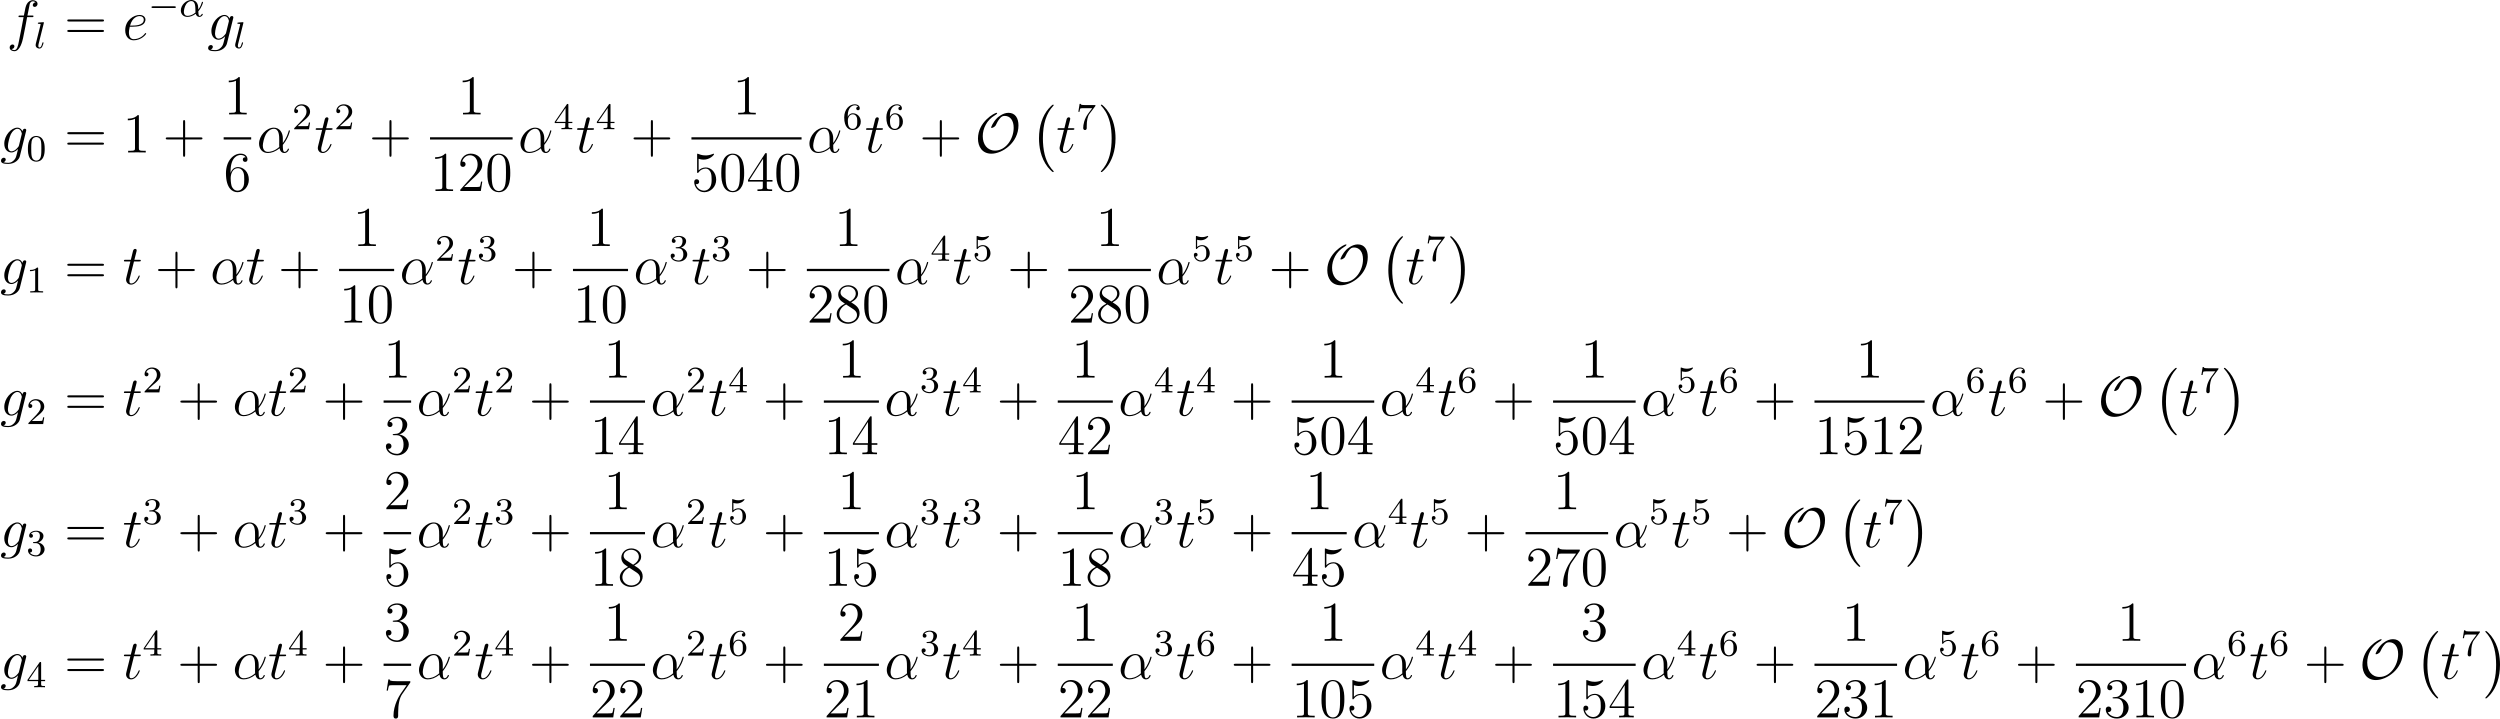 <?xml version='1.0' encoding='UTF-8'?>
<!-- This file was generated by dvisvgm 2.5 -->
<svg height='152.776pt' version='1.1' viewBox='38.854 80.017 531.528 152.776' width='531.528pt' xmlns='http://www.w3.org/2000/svg' xmlns:xlink='http://www.w3.org/1999/xlink'>
<defs>
<path d='M9.289 -5.762C9.289 -7.281 8.62 -8.428 7.161 -8.428C5.918 -8.428 4.866 -7.424 4.782 -7.352C3.826 -6.408 3.467 -5.332 3.467 -5.308C3.467 -5.236 3.527 -5.224 3.587 -5.224C3.814 -5.224 4.005 -5.344 4.184 -5.475C4.4 -5.631 4.411 -5.667 4.543 -5.942C4.651 -6.181 4.926 -6.767 5.368 -7.269C5.655 -7.592 5.894 -7.771 6.372 -7.771C7.532 -7.771 8.273 -6.814 8.273 -5.248C8.273 -2.809 6.539 -0.395 4.328 -0.395C2.63 -0.395 1.698 -1.745 1.698 -3.455C1.698 -5.081 2.534 -6.874 4.28 -7.902C4.4 -7.974 4.758 -8.189 4.758 -8.345C4.758 -8.428 4.663 -8.428 4.639 -8.428C4.22 -8.428 0.681 -6.528 0.681 -2.941C0.681 -1.267 1.554 0.263 3.539 0.263C5.87 0.263 9.289 -2.08 9.289 -5.762Z' id='g2-79'/>
<path d='M3.897 -2.542C3.897 -3.395 3.81 -3.913 3.547 -4.423C3.196 -5.125 2.55 -5.3 2.112 -5.3C1.108 -5.3 0.741 -4.551 0.63 -4.328C0.343 -3.746 0.327 -2.957 0.327 -2.542C0.327 -2.016 0.351 -1.211 0.733 -0.574C1.1 0.016 1.69 0.167 2.112 0.167C2.495 0.167 3.18 0.048 3.579 -0.741C3.873 -1.315 3.897 -2.024 3.897 -2.542ZM2.112 -0.056C1.841 -0.056 1.291 -0.183 1.124 -1.02C1.036 -1.474 1.036 -2.224 1.036 -2.638C1.036 -3.188 1.036 -3.746 1.124 -4.184C1.291 -4.997 1.913 -5.077 2.112 -5.077C2.383 -5.077 2.933 -4.941 3.092 -4.216C3.188 -3.778 3.188 -3.18 3.188 -2.638C3.188 -2.168 3.188 -1.451 3.092 -1.004C2.925 -0.167 2.375 -0.056 2.112 -0.056Z' id='g5-48'/>
<path d='M2.503 -5.077C2.503 -5.292 2.487 -5.3 2.271 -5.3C1.945 -4.981 1.522 -4.79 0.765 -4.79V-4.527C0.98 -4.527 1.411 -4.527 1.873 -4.742V-0.654C1.873 -0.359 1.849 -0.263 1.092 -0.263H0.813V0C1.14 -0.024 1.825 -0.024 2.184 -0.024S3.236 -0.024 3.563 0V-0.263H3.284C2.527 -0.263 2.503 -0.359 2.503 -0.654V-5.077Z' id='g5-49'/>
<path d='M2.248 -1.626C2.375 -1.745 2.71 -2.008 2.837 -2.12C3.332 -2.574 3.802 -3.013 3.802 -3.738C3.802 -4.686 3.005 -5.3 2.008 -5.3C1.052 -5.3 0.422 -4.575 0.422 -3.866C0.422 -3.475 0.733 -3.419 0.845 -3.419C1.012 -3.419 1.259 -3.539 1.259 -3.842C1.259 -4.256 0.861 -4.256 0.765 -4.256C0.996 -4.838 1.53 -5.037 1.921 -5.037C2.662 -5.037 3.045 -4.407 3.045 -3.738C3.045 -2.909 2.463 -2.303 1.522 -1.339L0.518 -0.303C0.422 -0.215 0.422 -0.199 0.422 0H3.571L3.802 -1.427H3.555C3.531 -1.267 3.467 -0.869 3.371 -0.717C3.324 -0.654 2.718 -0.654 2.59 -0.654H1.172L2.248 -1.626Z' id='g5-50'/>
<path d='M2.016 -2.662C2.646 -2.662 3.045 -2.2 3.045 -1.363C3.045 -0.367 2.479 -0.072 2.056 -0.072C1.618 -0.072 1.02 -0.231 0.741 -0.654C1.028 -0.654 1.227 -0.837 1.227 -1.1C1.227 -1.355 1.044 -1.538 0.789 -1.538C0.574 -1.538 0.351 -1.403 0.351 -1.084C0.351 -0.327 1.164 0.167 2.072 0.167C3.132 0.167 3.873 -0.566 3.873 -1.363C3.873 -2.024 3.347 -2.63 2.534 -2.805C3.164 -3.029 3.634 -3.571 3.634 -4.208S2.917 -5.3 2.088 -5.3C1.235 -5.3 0.59 -4.838 0.59 -4.232C0.59 -3.937 0.789 -3.81 0.996 -3.81C1.243 -3.81 1.403 -3.985 1.403 -4.216C1.403 -4.511 1.148 -4.623 0.972 -4.631C1.307 -5.069 1.921 -5.093 2.064 -5.093C2.271 -5.093 2.877 -5.029 2.877 -4.208C2.877 -3.65 2.646 -3.316 2.534 -3.188C2.295 -2.941 2.112 -2.925 1.626 -2.893C1.474 -2.885 1.411 -2.877 1.411 -2.774C1.411 -2.662 1.482 -2.662 1.618 -2.662H2.016Z' id='g5-51'/>
<path d='M3.14 -5.157C3.14 -5.316 3.14 -5.38 2.973 -5.38C2.869 -5.38 2.861 -5.372 2.782 -5.26L0.239 -1.57V-1.307H2.487V-0.646C2.487 -0.351 2.463 -0.263 1.849 -0.263H1.666V0C2.343 -0.024 2.359 -0.024 2.813 -0.024S3.284 -0.024 3.961 0V-0.263H3.778C3.164 -0.263 3.14 -0.351 3.14 -0.646V-1.307H3.985V-1.57H3.14V-5.157ZM2.542 -4.511V-1.57H0.518L2.542 -4.511Z' id='g5-52'/>
<path d='M1.116 -4.479C1.219 -4.447 1.538 -4.368 1.873 -4.368C2.869 -4.368 3.475 -5.069 3.475 -5.189C3.475 -5.276 3.419 -5.3 3.379 -5.3C3.363 -5.3 3.347 -5.3 3.276 -5.26C2.965 -5.141 2.598 -5.045 2.168 -5.045C1.698 -5.045 1.307 -5.165 1.06 -5.26C0.98 -5.3 0.964 -5.3 0.956 -5.3C0.853 -5.3 0.853 -5.212 0.853 -5.069V-2.734C0.853 -2.59 0.853 -2.495 0.98 -2.495C1.044 -2.495 1.068 -2.527 1.108 -2.59C1.203 -2.71 1.506 -3.116 2.184 -3.116C2.63 -3.116 2.845 -2.75 2.917 -2.598C3.053 -2.311 3.068 -1.945 3.068 -1.634C3.068 -1.339 3.061 -0.909 2.837 -0.558C2.686 -0.319 2.367 -0.072 1.945 -0.072C1.427 -0.072 0.917 -0.399 0.733 -0.917C0.757 -0.909 0.805 -0.909 0.813 -0.909C1.036 -0.909 1.211 -1.052 1.211 -1.299C1.211 -1.594 0.98 -1.698 0.821 -1.698C0.677 -1.698 0.422 -1.618 0.422 -1.275C0.422 -0.558 1.044 0.167 1.961 0.167C2.957 0.167 3.802 -0.606 3.802 -1.594C3.802 -2.519 3.132 -3.339 2.192 -3.339C1.793 -3.339 1.419 -3.212 1.116 -2.941V-4.479Z' id='g5-53'/>
<path d='M1.1 -2.638C1.1 -3.3 1.156 -3.881 1.443 -4.368C1.682 -4.766 2.088 -5.093 2.59 -5.093C2.75 -5.093 3.116 -5.069 3.3 -4.79C2.941 -4.774 2.909 -4.503 2.909 -4.415C2.909 -4.176 3.092 -4.041 3.284 -4.041C3.427 -4.041 3.658 -4.129 3.658 -4.431C3.658 -4.91 3.3 -5.3 2.582 -5.3C1.474 -5.3 0.351 -4.248 0.351 -2.527C0.351 -0.367 1.355 0.167 2.128 0.167C2.511 0.167 2.925 0.064 3.284 -0.279C3.602 -0.59 3.873 -0.925 3.873 -1.618C3.873 -2.662 3.084 -3.395 2.2 -3.395C1.626 -3.395 1.283 -3.029 1.1 -2.638ZM2.128 -0.072C1.706 -0.072 1.443 -0.367 1.323 -0.59C1.14 -0.948 1.124 -1.49 1.124 -1.793C1.124 -2.582 1.554 -3.172 2.168 -3.172C2.566 -3.172 2.805 -2.965 2.957 -2.686C3.124 -2.391 3.124 -2.032 3.124 -1.626S3.124 -0.869 2.965 -0.582C2.758 -0.215 2.479 -0.072 2.128 -0.072Z' id='g5-54'/>
<path d='M4.033 -4.854C4.105 -4.941 4.105 -4.957 4.105 -5.133H2.08C1.881 -5.133 1.634 -5.141 1.435 -5.157C1.02 -5.189 1.012 -5.26 0.988 -5.388H0.741L0.47 -3.706H0.717C0.733 -3.826 0.821 -4.376 0.933 -4.439C1.02 -4.479 1.618 -4.479 1.737 -4.479H3.427L2.606 -3.379C1.698 -2.168 1.506 -0.909 1.506 -0.279C1.506 -0.199 1.506 0.167 1.881 0.167S2.256 -0.191 2.256 -0.287V-0.669C2.256 -1.817 2.447 -2.758 2.837 -3.276L4.033 -4.854Z' id='g5-55'/>
<path d='M5.571 -1.809C5.699 -1.809 5.874 -1.809 5.874 -1.993S5.699 -2.176 5.571 -2.176H1.004C0.877 -2.176 0.701 -2.176 0.701 -1.993S0.877 -1.809 1.004 -1.809H5.571Z' id='g1-0'/>
<path d='M4.77 -2.762H8.07C8.237 -2.762 8.452 -2.762 8.452 -2.977C8.452 -3.204 8.249 -3.204 8.07 -3.204H4.77V-6.504C4.77 -6.671 4.77 -6.886 4.555 -6.886C4.328 -6.886 4.328 -6.683 4.328 -6.504V-3.204H1.028C0.861 -3.204 0.646 -3.204 0.646 -2.989C0.646 -2.762 0.849 -2.762 1.028 -2.762H4.328V0.538C4.328 0.705 4.328 0.921 4.543 0.921C4.77 0.921 4.77 0.717 4.77 0.538V-2.762Z' id='g6-43'/>
<path d='M5.356 -3.826C5.356 -4.818 5.296 -5.786 4.866 -6.695C4.376 -7.687 3.515 -7.95 2.929 -7.95C2.236 -7.95 1.387 -7.603 0.944 -6.611C0.61 -5.858 0.49 -5.117 0.49 -3.826C0.49 -2.666 0.574 -1.793 1.004 -0.944C1.47 -0.036 2.295 0.251 2.917 0.251C3.957 0.251 4.555 -0.371 4.902 -1.064C5.332 -1.961 5.356 -3.132 5.356 -3.826ZM2.917 0.012C2.534 0.012 1.757 -0.203 1.53 -1.506C1.399 -2.224 1.399 -3.132 1.399 -3.969C1.399 -4.949 1.399 -5.834 1.59 -6.539C1.793 -7.34 2.403 -7.711 2.917 -7.711C3.371 -7.711 4.065 -7.436 4.292 -6.408C4.447 -5.727 4.447 -4.782 4.447 -3.969C4.447 -3.168 4.447 -2.26 4.316 -1.53C4.089 -0.215 3.335 0.012 2.917 0.012Z' id='g6-48'/>
<path d='M3.443 -7.663C3.443 -7.938 3.443 -7.95 3.204 -7.95C2.917 -7.627 2.319 -7.185 1.088 -7.185V-6.838C1.363 -6.838 1.961 -6.838 2.618 -7.149V-0.921C2.618 -0.49 2.582 -0.347 1.53 -0.347H1.16V0C1.482 -0.024 2.642 -0.024 3.037 -0.024S4.579 -0.024 4.902 0V-0.347H4.531C3.479 -0.347 3.443 -0.49 3.443 -0.921V-7.663Z' id='g6-49'/>
<path d='M5.26 -2.008H4.997C4.961 -1.805 4.866 -1.148 4.746 -0.956C4.663 -0.849 3.981 -0.849 3.622 -0.849H1.411C1.733 -1.124 2.463 -1.889 2.774 -2.176C4.591 -3.85 5.26 -4.471 5.26 -5.655C5.26 -7.03 4.172 -7.95 2.786 -7.95S0.586 -6.767 0.586 -5.738C0.586 -5.129 1.112 -5.129 1.148 -5.129C1.399 -5.129 1.71 -5.308 1.71 -5.691C1.71 -6.025 1.482 -6.253 1.148 -6.253C1.04 -6.253 1.016 -6.253 0.98 -6.241C1.207 -7.054 1.853 -7.603 2.63 -7.603C3.646 -7.603 4.268 -6.755 4.268 -5.655C4.268 -4.639 3.682 -3.754 3.001 -2.989L0.586 -0.287V0H4.949L5.26 -2.008Z' id='g6-50'/>
<path d='M2.2 -4.292C1.997 -4.28 1.949 -4.268 1.949 -4.16C1.949 -4.041 2.008 -4.041 2.224 -4.041H2.774C3.79 -4.041 4.244 -3.204 4.244 -2.056C4.244 -0.49 3.431 -0.072 2.845 -0.072C2.271 -0.072 1.291 -0.347 0.944 -1.136C1.327 -1.076 1.674 -1.291 1.674 -1.722C1.674 -2.068 1.423 -2.307 1.088 -2.307C0.801 -2.307 0.49 -2.14 0.49 -1.686C0.49 -0.622 1.554 0.251 2.881 0.251C4.304 0.251 5.356 -0.837 5.356 -2.044C5.356 -3.144 4.471 -4.005 3.324 -4.208C4.364 -4.507 5.033 -5.38 5.033 -6.312C5.033 -7.257 4.053 -7.95 2.893 -7.95C1.698 -7.95 0.813 -7.221 0.813 -6.348C0.813 -5.87 1.184 -5.774 1.363 -5.774C1.614 -5.774 1.901 -5.954 1.901 -6.312C1.901 -6.695 1.614 -6.862 1.351 -6.862C1.279 -6.862 1.255 -6.862 1.219 -6.85C1.674 -7.663 2.798 -7.663 2.857 -7.663C3.252 -7.663 4.029 -7.484 4.029 -6.312C4.029 -6.085 3.993 -5.416 3.646 -4.902C3.288 -4.376 2.881 -4.34 2.558 -4.328L2.2 -4.292Z' id='g6-51'/>
<path d='M4.316 -7.783C4.316 -8.01 4.316 -8.07 4.148 -8.07C4.053 -8.07 4.017 -8.07 3.921 -7.926L0.323 -2.343V-1.997H3.467V-0.909C3.467 -0.466 3.443 -0.347 2.57 -0.347H2.331V0C2.606 -0.024 3.551 -0.024 3.885 -0.024S5.177 -0.024 5.452 0V-0.347H5.212C4.352 -0.347 4.316 -0.466 4.316 -0.909V-1.997H5.523V-2.343H4.316V-7.783ZM3.527 -6.85V-2.343H0.622L3.527 -6.85Z' id='g6-52'/>
<path d='M1.53 -6.85C2.044 -6.683 2.463 -6.671 2.594 -6.671C3.945 -6.671 4.806 -7.663 4.806 -7.831C4.806 -7.878 4.782 -7.938 4.71 -7.938C4.686 -7.938 4.663 -7.938 4.555 -7.89C3.885 -7.603 3.312 -7.568 3.001 -7.568C2.212 -7.568 1.65 -7.807 1.423 -7.902C1.339 -7.938 1.315 -7.938 1.303 -7.938C1.207 -7.938 1.207 -7.867 1.207 -7.675V-4.125C1.207 -3.909 1.207 -3.838 1.351 -3.838C1.411 -3.838 1.423 -3.85 1.542 -3.993C1.877 -4.483 2.439 -4.77 3.037 -4.77C3.67 -4.77 3.981 -4.184 4.077 -3.981C4.28 -3.515 4.292 -2.929 4.292 -2.475S4.292 -1.339 3.957 -0.801C3.694 -0.371 3.228 -0.072 2.702 -0.072C1.913 -0.072 1.136 -0.61 0.921 -1.482C0.98 -1.459 1.052 -1.447 1.112 -1.447C1.315 -1.447 1.638 -1.566 1.638 -1.973C1.638 -2.307 1.411 -2.499 1.112 -2.499C0.897 -2.499 0.586 -2.391 0.586 -1.925C0.586 -0.909 1.399 0.251 2.726 0.251C4.077 0.251 5.26 -0.885 5.26 -2.403C5.26 -3.826 4.304 -5.009 3.049 -5.009C2.367 -5.009 1.841 -4.71 1.53 -4.376V-6.85Z' id='g6-53'/>
<path d='M1.47 -4.16C1.47 -7.185 2.941 -7.663 3.587 -7.663C4.017 -7.663 4.447 -7.532 4.674 -7.173C4.531 -7.173 4.077 -7.173 4.077 -6.683C4.077 -6.42 4.256 -6.193 4.567 -6.193C4.866 -6.193 5.069 -6.372 5.069 -6.719C5.069 -7.34 4.615 -7.95 3.575 -7.95C2.068 -7.95 0.49 -6.408 0.49 -3.778C0.49 -0.49 1.925 0.251 2.941 0.251C4.244 0.251 5.356 -0.885 5.356 -2.439C5.356 -4.029 4.244 -5.093 3.049 -5.093C1.985 -5.093 1.59 -4.172 1.47 -3.838V-4.16ZM2.941 -0.072C2.188 -0.072 1.829 -0.741 1.722 -0.992C1.614 -1.303 1.494 -1.889 1.494 -2.726C1.494 -3.67 1.925 -4.854 3.001 -4.854C3.658 -4.854 4.005 -4.411 4.184 -4.005C4.376 -3.563 4.376 -2.965 4.376 -2.451C4.376 -1.841 4.376 -1.303 4.148 -0.849C3.85 -0.275 3.419 -0.072 2.941 -0.072Z' id='g6-54'/>
<path d='M5.679 -7.424V-7.699H2.798C1.351 -7.699 1.327 -7.855 1.279 -8.082H1.016L0.646 -5.691H0.909C0.944 -5.906 1.052 -6.647 1.207 -6.779C1.303 -6.85 2.2 -6.85 2.367 -6.85H4.902L3.634 -5.033C3.312 -4.567 2.104 -2.606 2.104 -0.359C2.104 -0.227 2.104 0.251 2.594 0.251C3.096 0.251 3.096 -0.215 3.096 -0.371V-0.968C3.096 -2.75 3.383 -4.136 3.945 -4.937L5.679 -7.424Z' id='g6-55'/>
<path d='M3.563 -4.316C4.16 -4.639 5.033 -5.189 5.033 -6.193C5.033 -7.233 4.029 -7.95 2.929 -7.95C1.745 -7.95 0.813 -7.077 0.813 -5.99C0.813 -5.583 0.933 -5.177 1.267 -4.77C1.399 -4.615 1.411 -4.603 2.248 -4.017C1.088 -3.479 0.49 -2.678 0.49 -1.805C0.49 -0.538 1.698 0.251 2.917 0.251C4.244 0.251 5.356 -0.729 5.356 -1.985C5.356 -3.204 4.495 -3.742 3.563 -4.316ZM1.937 -5.392C1.781 -5.499 1.303 -5.81 1.303 -6.396C1.303 -7.173 2.116 -7.663 2.917 -7.663C3.778 -7.663 4.543 -7.042 4.543 -6.181C4.543 -5.452 4.017 -4.866 3.324 -4.483L1.937 -5.392ZM2.499 -3.85L3.945 -2.905C4.256 -2.702 4.806 -2.331 4.806 -1.602C4.806 -0.693 3.885 -0.072 2.929 -0.072C1.913 -0.072 1.04 -0.813 1.04 -1.805C1.04 -2.738 1.722 -3.491 2.499 -3.85Z' id='g6-56'/>
<path d='M8.07 -3.873C8.237 -3.873 8.452 -3.873 8.452 -4.089C8.452 -4.316 8.249 -4.316 8.07 -4.316H1.028C0.861 -4.316 0.646 -4.316 0.646 -4.101C0.646 -3.873 0.849 -3.873 1.028 -3.873H8.07ZM8.07 -1.65C8.237 -1.65 8.452 -1.65 8.452 -1.865C8.452 -2.092 8.249 -2.092 8.07 -2.092H1.028C0.861 -2.092 0.646 -2.092 0.646 -1.877C0.646 -1.65 0.849 -1.65 1.028 -1.65H8.07Z' id='g6-61'/>
<path d='M4.065 -1.116C4.806 -1.929 5.069 -2.965 5.069 -3.029C5.069 -3.1 5.021 -3.132 4.949 -3.132C4.846 -3.132 4.838 -3.1 4.79 -2.933C4.567 -2.12 4.089 -1.498 4.065 -1.498C4.049 -1.498 4.049 -1.698 4.049 -1.825C4.033 -3.228 3.124 -3.515 2.582 -3.515C1.459 -3.515 0.351 -2.423 0.351 -1.299C0.351 -0.51 0.901 0.08 1.745 0.08C2.303 0.08 2.893 -0.12 3.523 -0.59C3.698 0.04 4.16 0.08 4.304 0.08C4.758 0.08 5.021 -0.327 5.021 -0.478C5.021 -0.574 4.926 -0.574 4.902 -0.574C4.814 -0.574 4.798 -0.55 4.774 -0.494C4.647 -0.159 4.376 -0.143 4.336 -0.143C4.224 -0.143 4.097 -0.143 4.065 -1.116ZM3.467 -0.853C2.901 -0.343 2.232 -0.143 1.769 -0.143C1.355 -0.143 0.996 -0.383 0.996 -1.02C0.996 -1.299 1.124 -2.12 1.498 -2.654C1.817 -3.1 2.248 -3.292 2.574 -3.292C3.013 -3.292 3.26 -2.981 3.363 -2.495C3.483 -1.953 3.419 -1.315 3.467 -0.853Z' id='g3-11'/>
<path d='M2.088 -5.292C2.096 -5.308 2.12 -5.412 2.12 -5.42C2.12 -5.46 2.088 -5.531 1.993 -5.531L1.188 -5.467C0.893 -5.444 0.829 -5.436 0.829 -5.292C0.829 -5.181 0.94 -5.181 1.036 -5.181C1.419 -5.181 1.419 -5.133 1.419 -5.061C1.419 -5.037 1.419 -5.021 1.379 -4.878L0.391 -0.925C0.359 -0.797 0.359 -0.677 0.359 -0.669C0.359 -0.175 0.765 0.08 1.164 0.08C1.506 0.08 1.69 -0.191 1.777 -0.367C1.921 -0.63 2.04 -1.1 2.04 -1.14C2.04 -1.188 2.016 -1.243 1.913 -1.243C1.841 -1.243 1.817 -1.203 1.817 -1.196C1.801 -1.172 1.761 -1.028 1.737 -0.94C1.618 -0.478 1.467 -0.143 1.18 -0.143C0.988 -0.143 0.933 -0.327 0.933 -0.518C0.933 -0.669 0.956 -0.757 0.98 -0.861L2.088 -5.292Z' id='g3-108'/>
<path d='M4.937 13.736C4.937 13.689 4.914 13.665 4.89 13.629C4.34 13.043 3.527 12.075 3.025 10.126C2.75 9.038 2.642 7.807 2.642 6.695C2.642 3.551 3.395 1.351 4.83 -0.203C4.937 -0.311 4.937 -0.335 4.937 -0.359C4.937 -0.478 4.842 -0.478 4.794 -0.478C4.615 -0.478 3.969 0.239 3.814 0.418C2.594 1.865 1.817 4.017 1.817 6.683C1.817 8.381 2.116 10.784 3.682 12.804C3.802 12.947 4.579 13.856 4.794 13.856C4.842 13.856 4.937 13.856 4.937 13.736Z' id='g0-0'/>
<path d='M3.646 6.695C3.646 4.997 3.347 2.594 1.781 0.574C1.662 0.43 0.885 -0.478 0.669 -0.478C0.61 -0.478 0.526 -0.454 0.526 -0.359C0.526 -0.311 0.55 -0.275 0.598 -0.239C1.172 0.383 1.949 1.351 2.439 3.252C2.714 4.34 2.821 5.571 2.821 6.683C2.821 7.89 2.714 9.11 2.403 10.281C1.949 11.955 1.243 12.912 0.634 13.581C0.526 13.689 0.526 13.713 0.526 13.736C0.526 13.832 0.61 13.856 0.669 13.856C0.849 13.856 1.506 13.127 1.65 12.959C2.869 11.513 3.646 9.361 3.646 6.695Z' id='g0-1'/>
<path d='M5.535 -3.025C5.535 -4.184 4.878 -5.272 3.61 -5.272C2.044 -5.272 0.478 -3.563 0.478 -1.865C0.478 -0.825 1.124 0.12 2.343 0.12C3.084 0.12 3.969 -0.167 4.818 -0.885C4.985 -0.215 5.356 0.12 5.87 0.12C6.516 0.12 6.838 -0.55 6.838 -0.705C6.838 -0.813 6.755 -0.813 6.719 -0.813C6.623 -0.813 6.611 -0.777 6.575 -0.681C6.468 -0.383 6.193 -0.12 5.906 -0.12C5.535 -0.12 5.535 -0.885 5.535 -1.614C6.755 -3.072 7.042 -4.579 7.042 -4.591C7.042 -4.698 6.946 -4.698 6.91 -4.698C6.802 -4.698 6.791 -4.663 6.743 -4.447C6.587 -3.921 6.276 -2.989 5.535 -2.008V-3.025ZM4.782 -1.172C3.73 -0.227 2.786 -0.12 2.367 -0.12C1.518 -0.12 1.279 -0.873 1.279 -1.435C1.279 -1.949 1.542 -3.168 1.913 -3.826C2.403 -4.663 3.072 -5.033 3.61 -5.033C4.77 -5.033 4.77 -3.515 4.77 -2.511C4.77 -2.212 4.758 -1.901 4.758 -1.602C4.758 -1.363 4.77 -1.303 4.782 -1.172Z' id='g4-11'/>
<path d='M2.14 -2.774C2.463 -2.774 3.276 -2.798 3.85 -3.013C4.758 -3.359 4.842 -4.053 4.842 -4.268C4.842 -4.794 4.388 -5.272 3.599 -5.272C2.343 -5.272 0.538 -4.136 0.538 -2.008C0.538 -0.753 1.255 0.12 2.343 0.12C3.969 0.12 4.997 -1.148 4.997 -1.303C4.997 -1.375 4.926 -1.435 4.878 -1.435C4.842 -1.435 4.83 -1.423 4.722 -1.315C3.957 -0.299 2.821 -0.12 2.367 -0.12C1.686 -0.12 1.327 -0.658 1.327 -1.542C1.327 -1.71 1.327 -2.008 1.506 -2.774H2.14ZM1.566 -3.013C2.08 -4.854 3.216 -5.033 3.599 -5.033C4.125 -5.033 4.483 -4.722 4.483 -4.268C4.483 -3.013 2.57 -3.013 2.068 -3.013H1.566Z' id='g4-101'/>
<path d='M5.332 -4.806C5.571 -4.806 5.667 -4.806 5.667 -5.033C5.667 -5.153 5.571 -5.153 5.356 -5.153H4.388C4.615 -6.384 4.782 -7.233 4.878 -7.615C4.949 -7.902 5.2 -8.177 5.511 -8.177C5.762 -8.177 6.013 -8.07 6.133 -7.962C5.667 -7.914 5.523 -7.568 5.523 -7.364C5.523 -7.125 5.703 -6.982 5.93 -6.982C6.169 -6.982 6.528 -7.185 6.528 -7.639C6.528 -8.141 6.025 -8.416 5.499 -8.416C4.985 -8.416 4.483 -8.034 4.244 -7.568C4.029 -7.149 3.909 -6.719 3.634 -5.153H2.833C2.606 -5.153 2.487 -5.153 2.487 -4.937C2.487 -4.806 2.558 -4.806 2.798 -4.806H3.563C3.347 -3.694 2.857 -0.992 2.582 0.287C2.379 1.327 2.2 2.2 1.602 2.2C1.566 2.2 1.219 2.2 1.004 1.973C1.614 1.925 1.614 1.399 1.614 1.387C1.614 1.148 1.435 1.004 1.207 1.004C0.968 1.004 0.61 1.207 0.61 1.662C0.61 2.176 1.136 2.439 1.602 2.439C2.821 2.439 3.324 0.251 3.455 -0.347C3.67 -1.267 4.256 -4.447 4.316 -4.806H5.332Z' id='g4-102'/>
<path d='M4.041 -1.518C3.993 -1.327 3.969 -1.279 3.814 -1.1C3.324 -0.466 2.821 -0.239 2.451 -0.239C2.056 -0.239 1.686 -0.55 1.686 -1.375C1.686 -2.008 2.044 -3.347 2.307 -3.885C2.654 -4.555 3.192 -5.033 3.694 -5.033C4.483 -5.033 4.639 -4.053 4.639 -3.981L4.603 -3.814L4.041 -1.518ZM4.782 -4.483C4.627 -4.83 4.292 -5.272 3.694 -5.272C2.391 -5.272 0.909 -3.634 0.909 -1.853C0.909 -0.61 1.662 0 2.427 0C3.061 0 3.622 -0.502 3.838 -0.741L3.575 0.335C3.407 0.992 3.335 1.291 2.905 1.71C2.415 2.2 1.961 2.2 1.698 2.2C1.339 2.2 1.04 2.176 0.741 2.08C1.124 1.973 1.219 1.638 1.219 1.506C1.219 1.315 1.076 1.124 0.813 1.124C0.526 1.124 0.215 1.363 0.215 1.757C0.215 2.248 0.705 2.439 1.722 2.439C3.264 2.439 4.065 1.447 4.22 0.801L5.547 -4.555C5.583 -4.698 5.583 -4.722 5.583 -4.746C5.583 -4.914 5.452 -5.045 5.272 -5.045C4.985 -5.045 4.818 -4.806 4.782 -4.483Z' id='g4-103'/>
<path d='M2.403 -4.806H3.503C3.73 -4.806 3.85 -4.806 3.85 -5.021C3.85 -5.153 3.778 -5.153 3.539 -5.153H2.487L2.929 -6.898C2.977 -7.066 2.977 -7.089 2.977 -7.173C2.977 -7.364 2.821 -7.472 2.666 -7.472C2.57 -7.472 2.295 -7.436 2.2 -7.054L1.733 -5.153H0.61C0.371 -5.153 0.263 -5.153 0.263 -4.926C0.263 -4.806 0.347 -4.806 0.574 -4.806H1.638L0.849 -1.65C0.753 -1.231 0.717 -1.112 0.717 -0.956C0.717 -0.395 1.112 0.12 1.781 0.12C2.989 0.12 3.634 -1.626 3.634 -1.71C3.634 -1.781 3.587 -1.817 3.515 -1.817C3.491 -1.817 3.443 -1.817 3.419 -1.769C3.407 -1.757 3.395 -1.745 3.312 -1.554C3.061 -0.956 2.511 -0.12 1.817 -0.12C1.459 -0.12 1.435 -0.418 1.435 -0.681C1.435 -0.693 1.435 -0.921 1.47 -1.064L2.403 -4.806Z' id='g4-116'/>
</defs>
<g id='page1'>
<use x='40.302' xlink:href='#g4-102' y='88.468'/>
<use x='46.072' xlink:href='#g3-108' y='90.261'/>
<use x='52.513' xlink:href='#g6-61' y='88.468'/>
<use x='64.938' xlink:href='#g4-101' y='88.468'/>
<use x='70.364' xlink:href='#g1-0' y='83.532'/>
<use x='76.95' xlink:href='#g3-11' y='83.532'/>
<use x='82.887' xlink:href='#g4-103' y='88.468'/>
<use x='88.493' xlink:href='#g3-108' y='90.261'/>
<use x='38.854' xlink:href='#g4-103' y='112.43'/>
<use x='44.46' xlink:href='#g5-48' y='114.223'/>
<use x='52.513' xlink:href='#g6-61' y='112.43'/>
<use x='64.938' xlink:href='#g6-49' y='112.43'/>
<use x='73.448' xlink:href='#g6-43' y='112.43'/>
<use x='86.405' xlink:href='#g6-49' y='104.342'/>
<rect height='0.478' width='5.853' x='86.405' y='109.202'/>
<use x='86.405' xlink:href='#g6-54' y='120.63'/>
<use x='93.453' xlink:href='#g4-11' y='112.43'/>
<use x='100.975' xlink:href='#g5-50' y='107.494'/>
<use x='105.707' xlink:href='#g4-116' y='112.43'/>
<use x='109.934' xlink:href='#g5-50' y='107.494'/>
<use x='117.323' xlink:href='#g6-43' y='112.43'/>
<use x='136.133' xlink:href='#g6-49' y='104.342'/>
<rect height='0.478' width='17.559' x='130.28' y='109.202'/>
<use x='130.28' xlink:href='#g6-49' y='120.63'/>
<use x='136.133' xlink:href='#g6-50' y='120.63'/>
<use x='141.986' xlink:href='#g6-48' y='120.63'/>
<use x='149.035' xlink:href='#g4-11' y='112.43'/>
<use x='156.556' xlink:href='#g5-52' y='107.494'/>
<use x='161.289' xlink:href='#g4-116' y='112.43'/>
<use x='165.516' xlink:href='#g5-52' y='107.494'/>
<use x='172.905' xlink:href='#g6-43' y='112.43'/>
<use x='194.641' xlink:href='#g6-49' y='104.342'/>
<rect height='0.478' width='23.412' x='185.862' y='109.202'/>
<use x='185.862' xlink:href='#g6-53' y='120.63'/>
<use x='191.715' xlink:href='#g6-48' y='120.63'/>
<use x='197.568' xlink:href='#g6-52' y='120.63'/>
<use x='203.421' xlink:href='#g6-48' y='120.63'/>
<use x='210.469' xlink:href='#g4-11' y='112.43'/>
<use x='217.991' xlink:href='#g5-54' y='107.494'/>
<use x='222.723' xlink:href='#g4-116' y='112.43'/>
<use x='226.95' xlink:href='#g5-54' y='107.494'/>
<use x='234.339' xlink:href='#g6-43' y='112.43'/>
<use x='246.101' xlink:href='#g2-79' y='112.43'/>
<use x='257.943' xlink:href='#g0-0' y='102.746'/>
<use x='263.422' xlink:href='#g4-116' y='112.43'/>
<use x='267.65' xlink:href='#g5-55' y='107.494'/>
<use x='272.382' xlink:href='#g0-1' y='102.746'/>
<use x='38.854' xlink:href='#g4-103' y='140.408'/>
<use x='44.46' xlink:href='#g5-49' y='142.201'/>
<use x='52.513' xlink:href='#g6-61' y='140.408'/>
<use x='64.938' xlink:href='#g4-116' y='140.408'/>
<use x='71.822' xlink:href='#g6-43' y='140.408'/>
<use x='83.583' xlink:href='#g4-11' y='140.408'/>
<use x='91.105' xlink:href='#g4-116' y='140.408'/>
<use x='97.989' xlink:href='#g6-43' y='140.408'/>
<use x='113.872' xlink:href='#g6-49' y='132.32'/>
<rect height='0.478' width='11.706' x='110.946' y='137.18'/>
<use x='110.946' xlink:href='#g6-49' y='148.608'/>
<use x='116.799' xlink:href='#g6-48' y='148.608'/>
<use x='123.847' xlink:href='#g4-11' y='140.408'/>
<use x='131.369' xlink:href='#g5-50' y='135.472'/>
<use x='136.101' xlink:href='#g4-116' y='140.408'/>
<use x='140.328' xlink:href='#g5-51' y='135.472'/>
<use x='147.717' xlink:href='#g6-43' y='140.408'/>
<use x='163.601' xlink:href='#g6-49' y='132.32'/>
<rect height='0.478' width='11.706' x='160.674' y='137.18'/>
<use x='160.674' xlink:href='#g6-49' y='148.608'/>
<use x='166.527' xlink:href='#g6-48' y='148.608'/>
<use x='173.576' xlink:href='#g4-11' y='140.408'/>
<use x='181.097' xlink:href='#g5-51' y='135.472'/>
<use x='185.83' xlink:href='#g4-116' y='140.408'/>
<use x='190.057' xlink:href='#g5-51' y='135.472'/>
<use x='197.446' xlink:href='#g6-43' y='140.408'/>
<use x='216.256' xlink:href='#g6-49' y='132.32'/>
<rect height='0.478' width='17.559' x='210.403' y='137.18'/>
<use x='210.403' xlink:href='#g6-50' y='148.608'/>
<use x='216.256' xlink:href='#g6-56' y='148.608'/>
<use x='222.109' xlink:href='#g6-48' y='148.608'/>
<use x='229.157' xlink:href='#g4-11' y='140.408'/>
<use x='236.679' xlink:href='#g5-52' y='135.472'/>
<use x='241.411' xlink:href='#g4-116' y='140.408'/>
<use x='245.638' xlink:href='#g5-53' y='135.472'/>
<use x='253.027' xlink:href='#g6-43' y='140.408'/>
<use x='271.837' xlink:href='#g6-49' y='132.32'/>
<rect height='0.478' width='17.559' x='265.984' y='137.18'/>
<use x='265.984' xlink:href='#g6-50' y='148.608'/>
<use x='271.837' xlink:href='#g6-56' y='148.608'/>
<use x='277.69' xlink:href='#g6-48' y='148.608'/>
<use x='284.739' xlink:href='#g4-11' y='140.408'/>
<use x='292.26' xlink:href='#g5-53' y='135.472'/>
<use x='296.993' xlink:href='#g4-116' y='140.408'/>
<use x='301.22' xlink:href='#g5-53' y='135.472'/>
<use x='308.609' xlink:href='#g6-43' y='140.408'/>
<use x='320.37' xlink:href='#g2-79' y='140.408'/>
<use x='332.212' xlink:href='#g0-0' y='130.724'/>
<use x='337.692' xlink:href='#g4-116' y='140.408'/>
<use x='341.919' xlink:href='#g5-55' y='135.472'/>
<use x='346.651' xlink:href='#g0-1' y='130.724'/>
<use x='38.854' xlink:href='#g4-103' y='168.386'/>
<use x='44.46' xlink:href='#g5-50' y='170.179'/>
<use x='52.513' xlink:href='#g6-61' y='168.386'/>
<use x='64.938' xlink:href='#g4-116' y='168.386'/>
<use x='69.165' xlink:href='#g5-50' y='163.449'/>
<use x='76.554' xlink:href='#g6-43' y='168.386'/>
<use x='88.316' xlink:href='#g4-11' y='168.386'/>
<use x='95.837' xlink:href='#g4-116' y='168.386'/>
<use x='100.065' xlink:href='#g5-50' y='163.449'/>
<use x='107.454' xlink:href='#g6-43' y='168.386'/>
<use x='120.41' xlink:href='#g6-49' y='160.298'/>
<rect height='0.478' width='5.853' x='120.41' y='165.158'/>
<use x='120.41' xlink:href='#g6-51' y='176.586'/>
<use x='127.459' xlink:href='#g4-11' y='168.386'/>
<use x='134.981' xlink:href='#g5-50' y='163.449'/>
<use x='139.713' xlink:href='#g4-116' y='168.386'/>
<use x='143.94' xlink:href='#g5-50' y='163.449'/>
<use x='151.329' xlink:href='#g6-43' y='168.386'/>
<use x='167.212' xlink:href='#g6-49' y='160.298'/>
<rect height='0.478' width='11.706' x='164.286' y='165.158'/>
<use x='164.286' xlink:href='#g6-49' y='176.586'/>
<use x='170.139' xlink:href='#g6-52' y='176.586'/>
<use x='177.187' xlink:href='#g4-11' y='168.386'/>
<use x='184.709' xlink:href='#g5-50' y='163.449'/>
<use x='189.441' xlink:href='#g4-116' y='168.386'/>
<use x='193.669' xlink:href='#g5-52' y='163.449'/>
<use x='201.058' xlink:href='#g6-43' y='168.386'/>
<use x='216.941' xlink:href='#g6-49' y='160.298'/>
<rect height='0.478' width='11.706' x='214.014' y='165.158'/>
<use x='214.014' xlink:href='#g6-49' y='176.586'/>
<use x='219.867' xlink:href='#g6-52' y='176.586'/>
<use x='226.916' xlink:href='#g4-11' y='168.386'/>
<use x='234.438' xlink:href='#g5-51' y='163.449'/>
<use x='239.17' xlink:href='#g4-116' y='168.386'/>
<use x='243.397' xlink:href='#g5-52' y='163.449'/>
<use x='250.786' xlink:href='#g6-43' y='168.386'/>
<use x='266.669' xlink:href='#g6-49' y='160.298'/>
<rect height='0.478' width='11.706' x='263.743' y='165.158'/>
<use x='263.743' xlink:href='#g6-52' y='176.586'/>
<use x='269.596' xlink:href='#g6-50' y='176.586'/>
<use x='276.644' xlink:href='#g4-11' y='168.386'/>
<use x='284.166' xlink:href='#g5-52' y='163.449'/>
<use x='288.898' xlink:href='#g4-116' y='168.386'/>
<use x='293.126' xlink:href='#g5-52' y='163.449'/>
<use x='300.515' xlink:href='#g6-43' y='168.386'/>
<use x='319.324' xlink:href='#g6-49' y='160.298'/>
<rect height='0.478' width='17.559' x='313.471' y='165.158'/>
<use x='313.471' xlink:href='#g6-53' y='176.586'/>
<use x='319.324' xlink:href='#g6-48' y='176.586'/>
<use x='325.177' xlink:href='#g6-52' y='176.586'/>
<use x='332.226' xlink:href='#g4-11' y='168.386'/>
<use x='339.748' xlink:href='#g5-52' y='163.449'/>
<use x='344.48' xlink:href='#g4-116' y='168.386'/>
<use x='348.707' xlink:href='#g5-54' y='163.449'/>
<use x='356.096' xlink:href='#g6-43' y='168.386'/>
<use x='374.906' xlink:href='#g6-49' y='160.298'/>
<rect height='0.478' width='17.559' x='369.053' y='165.158'/>
<use x='369.053' xlink:href='#g6-53' y='176.586'/>
<use x='374.906' xlink:href='#g6-48' y='176.586'/>
<use x='380.759' xlink:href='#g6-52' y='176.586'/>
<use x='387.807' xlink:href='#g4-11' y='168.386'/>
<use x='395.329' xlink:href='#g5-53' y='163.449'/>
<use x='400.061' xlink:href='#g4-116' y='168.386'/>
<use x='404.289' xlink:href='#g5-54' y='163.449'/>
<use x='411.678' xlink:href='#g6-43' y='168.386'/>
<use x='433.414' xlink:href='#g6-49' y='160.298'/>
<rect height='0.478' width='23.412' x='424.634' y='165.158'/>
<use x='424.634' xlink:href='#g6-49' y='176.586'/>
<use x='430.487' xlink:href='#g6-53' y='176.586'/>
<use x='436.34' xlink:href='#g6-49' y='176.586'/>
<use x='442.193' xlink:href='#g6-50' y='176.586'/>
<use x='449.242' xlink:href='#g4-11' y='168.386'/>
<use x='456.764' xlink:href='#g5-54' y='163.449'/>
<use x='461.496' xlink:href='#g4-116' y='168.386'/>
<use x='465.723' xlink:href='#g5-54' y='163.449'/>
<use x='473.112' xlink:href='#g6-43' y='168.386'/>
<use x='484.873' xlink:href='#g2-79' y='168.386'/>
<use x='496.716' xlink:href='#g0-0' y='158.702'/>
<use x='502.195' xlink:href='#g4-116' y='168.386'/>
<use x='506.422' xlink:href='#g5-55' y='163.449'/>
<use x='511.155' xlink:href='#g0-1' y='158.702'/>
<use x='38.854' xlink:href='#g4-103' y='196.364'/>
<use x='44.46' xlink:href='#g5-51' y='198.157'/>
<use x='52.513' xlink:href='#g6-61' y='196.364'/>
<use x='64.938' xlink:href='#g4-116' y='196.364'/>
<use x='69.165' xlink:href='#g5-51' y='191.427'/>
<use x='76.554' xlink:href='#g6-43' y='196.364'/>
<use x='88.316' xlink:href='#g4-11' y='196.364'/>
<use x='95.837' xlink:href='#g4-116' y='196.364'/>
<use x='100.065' xlink:href='#g5-51' y='191.427'/>
<use x='107.454' xlink:href='#g6-43' y='196.364'/>
<use x='120.41' xlink:href='#g6-50' y='188.276'/>
<rect height='0.478' width='5.853' x='120.41' y='193.136'/>
<use x='120.41' xlink:href='#g6-53' y='204.564'/>
<use x='127.459' xlink:href='#g4-11' y='196.364'/>
<use x='134.981' xlink:href='#g5-50' y='191.427'/>
<use x='139.713' xlink:href='#g4-116' y='196.364'/>
<use x='143.94' xlink:href='#g5-51' y='191.427'/>
<use x='151.329' xlink:href='#g6-43' y='196.364'/>
<use x='167.212' xlink:href='#g6-49' y='188.276'/>
<rect height='0.478' width='11.706' x='164.286' y='193.136'/>
<use x='164.286' xlink:href='#g6-49' y='204.564'/>
<use x='170.139' xlink:href='#g6-56' y='204.564'/>
<use x='177.187' xlink:href='#g4-11' y='196.364'/>
<use x='184.709' xlink:href='#g5-50' y='191.427'/>
<use x='189.441' xlink:href='#g4-116' y='196.364'/>
<use x='193.669' xlink:href='#g5-53' y='191.427'/>
<use x='201.058' xlink:href='#g6-43' y='196.364'/>
<use x='216.941' xlink:href='#g6-49' y='188.276'/>
<rect height='0.478' width='11.706' x='214.014' y='193.136'/>
<use x='214.014' xlink:href='#g6-49' y='204.564'/>
<use x='219.867' xlink:href='#g6-53' y='204.564'/>
<use x='226.916' xlink:href='#g4-11' y='196.364'/>
<use x='234.438' xlink:href='#g5-51' y='191.427'/>
<use x='239.17' xlink:href='#g4-116' y='196.364'/>
<use x='243.397' xlink:href='#g5-51' y='191.427'/>
<use x='250.786' xlink:href='#g6-43' y='196.364'/>
<use x='266.669' xlink:href='#g6-49' y='188.276'/>
<rect height='0.478' width='11.706' x='263.743' y='193.136'/>
<use x='263.743' xlink:href='#g6-49' y='204.564'/>
<use x='269.596' xlink:href='#g6-56' y='204.564'/>
<use x='276.644' xlink:href='#g4-11' y='196.364'/>
<use x='284.166' xlink:href='#g5-51' y='191.427'/>
<use x='288.898' xlink:href='#g4-116' y='196.364'/>
<use x='293.126' xlink:href='#g5-53' y='191.427'/>
<use x='300.515' xlink:href='#g6-43' y='196.364'/>
<use x='316.398' xlink:href='#g6-49' y='188.276'/>
<rect height='0.478' width='11.706' x='313.471' y='193.136'/>
<use x='313.471' xlink:href='#g6-52' y='204.564'/>
<use x='319.324' xlink:href='#g6-53' y='204.564'/>
<use x='326.373' xlink:href='#g4-11' y='196.364'/>
<use x='333.895' xlink:href='#g5-52' y='191.427'/>
<use x='338.627' xlink:href='#g4-116' y='196.364'/>
<use x='342.854' xlink:href='#g5-53' y='191.427'/>
<use x='350.243' xlink:href='#g6-43' y='196.364'/>
<use x='369.053' xlink:href='#g6-49' y='188.276'/>
<rect height='0.478' width='17.559' x='363.2' y='193.136'/>
<use x='363.2' xlink:href='#g6-50' y='204.564'/>
<use x='369.053' xlink:href='#g6-55' y='204.564'/>
<use x='374.906' xlink:href='#g6-48' y='204.564'/>
<use x='381.954' xlink:href='#g4-11' y='196.364'/>
<use x='389.476' xlink:href='#g5-53' y='191.427'/>
<use x='394.208' xlink:href='#g4-116' y='196.364'/>
<use x='398.436' xlink:href='#g5-53' y='191.427'/>
<use x='405.825' xlink:href='#g6-43' y='196.364'/>
<use x='417.586' xlink:href='#g2-79' y='196.364'/>
<use x='429.428' xlink:href='#g0-0' y='186.68'/>
<use x='434.908' xlink:href='#g4-116' y='196.364'/>
<use x='439.135' xlink:href='#g5-55' y='191.427'/>
<use x='443.867' xlink:href='#g0-1' y='186.68'/>
<use x='38.854' xlink:href='#g4-103' y='224.341'/>
<use x='44.46' xlink:href='#g5-52' y='226.135'/>
<use x='52.513' xlink:href='#g6-61' y='224.341'/>
<use x='64.938' xlink:href='#g4-116' y='224.341'/>
<use x='69.165' xlink:href='#g5-52' y='219.405'/>
<use x='76.554' xlink:href='#g6-43' y='224.341'/>
<use x='88.316' xlink:href='#g4-11' y='224.341'/>
<use x='95.837' xlink:href='#g4-116' y='224.341'/>
<use x='100.065' xlink:href='#g5-52' y='219.405'/>
<use x='107.454' xlink:href='#g6-43' y='224.341'/>
<use x='120.41' xlink:href='#g6-51' y='216.254'/>
<rect height='0.478' width='5.853' x='120.41' y='221.114'/>
<use x='120.41' xlink:href='#g6-55' y='232.542'/>
<use x='127.459' xlink:href='#g4-11' y='224.341'/>
<use x='134.981' xlink:href='#g5-50' y='219.405'/>
<use x='139.713' xlink:href='#g4-116' y='224.341'/>
<use x='143.94' xlink:href='#g5-52' y='219.405'/>
<use x='151.329' xlink:href='#g6-43' y='224.341'/>
<use x='167.212' xlink:href='#g6-49' y='216.254'/>
<rect height='0.478' width='11.706' x='164.286' y='221.114'/>
<use x='164.286' xlink:href='#g6-50' y='232.542'/>
<use x='170.139' xlink:href='#g6-50' y='232.542'/>
<use x='177.187' xlink:href='#g4-11' y='224.341'/>
<use x='184.709' xlink:href='#g5-50' y='219.405'/>
<use x='189.441' xlink:href='#g4-116' y='224.341'/>
<use x='193.669' xlink:href='#g5-54' y='219.405'/>
<use x='201.058' xlink:href='#g6-43' y='224.341'/>
<use x='216.941' xlink:href='#g6-50' y='216.254'/>
<rect height='0.478' width='11.706' x='214.014' y='221.114'/>
<use x='214.014' xlink:href='#g6-50' y='232.542'/>
<use x='219.867' xlink:href='#g6-49' y='232.542'/>
<use x='226.916' xlink:href='#g4-11' y='224.341'/>
<use x='234.438' xlink:href='#g5-51' y='219.405'/>
<use x='239.17' xlink:href='#g4-116' y='224.341'/>
<use x='243.397' xlink:href='#g5-52' y='219.405'/>
<use x='250.786' xlink:href='#g6-43' y='224.341'/>
<use x='266.669' xlink:href='#g6-49' y='216.254'/>
<rect height='0.478' width='11.706' x='263.743' y='221.114'/>
<use x='263.743' xlink:href='#g6-50' y='232.542'/>
<use x='269.596' xlink:href='#g6-50' y='232.542'/>
<use x='276.644' xlink:href='#g4-11' y='224.341'/>
<use x='284.166' xlink:href='#g5-51' y='219.405'/>
<use x='288.898' xlink:href='#g4-116' y='224.341'/>
<use x='293.126' xlink:href='#g5-54' y='219.405'/>
<use x='300.515' xlink:href='#g6-43' y='224.341'/>
<use x='319.324' xlink:href='#g6-49' y='216.254'/>
<rect height='0.478' width='17.559' x='313.471' y='221.114'/>
<use x='313.471' xlink:href='#g6-49' y='232.542'/>
<use x='319.324' xlink:href='#g6-48' y='232.542'/>
<use x='325.177' xlink:href='#g6-53' y='232.542'/>
<use x='332.226' xlink:href='#g4-11' y='224.341'/>
<use x='339.748' xlink:href='#g5-52' y='219.405'/>
<use x='344.48' xlink:href='#g4-116' y='224.341'/>
<use x='348.707' xlink:href='#g5-52' y='219.405'/>
<use x='356.096' xlink:href='#g6-43' y='224.341'/>
<use x='374.906' xlink:href='#g6-51' y='216.254'/>
<rect height='0.478' width='17.559' x='369.053' y='221.114'/>
<use x='369.053' xlink:href='#g6-49' y='232.542'/>
<use x='374.906' xlink:href='#g6-53' y='232.542'/>
<use x='380.759' xlink:href='#g6-52' y='232.542'/>
<use x='387.807' xlink:href='#g4-11' y='224.341'/>
<use x='395.329' xlink:href='#g5-52' y='219.405'/>
<use x='400.061' xlink:href='#g4-116' y='224.341'/>
<use x='404.289' xlink:href='#g5-54' y='219.405'/>
<use x='411.678' xlink:href='#g6-43' y='224.341'/>
<use x='430.487' xlink:href='#g6-49' y='216.254'/>
<rect height='0.478' width='17.559' x='424.634' y='221.114'/>
<use x='424.634' xlink:href='#g6-50' y='232.542'/>
<use x='430.487' xlink:href='#g6-51' y='232.542'/>
<use x='436.34' xlink:href='#g6-49' y='232.542'/>
<use x='443.389' xlink:href='#g4-11' y='224.341'/>
<use x='450.911' xlink:href='#g5-53' y='219.405'/>
<use x='455.643' xlink:href='#g4-116' y='224.341'/>
<use x='459.87' xlink:href='#g5-54' y='219.405'/>
<use x='467.259' xlink:href='#g6-43' y='224.341'/>
<use x='488.995' xlink:href='#g6-49' y='216.254'/>
<rect height='0.478' width='23.412' x='480.216' y='221.114'/>
<use x='480.216' xlink:href='#g6-50' y='232.542'/>
<use x='486.069' xlink:href='#g6-51' y='232.542'/>
<use x='491.922' xlink:href='#g6-49' y='232.542'/>
<use x='497.775' xlink:href='#g6-48' y='232.542'/>
<use x='504.823' xlink:href='#g4-11' y='224.341'/>
<use x='512.345' xlink:href='#g5-54' y='219.405'/>
<use x='517.077' xlink:href='#g4-116' y='224.341'/>
<use x='521.305' xlink:href='#g5-54' y='219.405'/>
<use x='528.694' xlink:href='#g6-43' y='224.341'/>
<use x='540.455' xlink:href='#g2-79' y='224.341'/>
<use x='552.297' xlink:href='#g0-0' y='214.658'/>
<use x='557.777' xlink:href='#g4-116' y='224.341'/>
<use x='562.004' xlink:href='#g5-55' y='219.405'/>
<use x='566.736' xlink:href='#g0-1' y='214.658'/>
</g>
</svg>